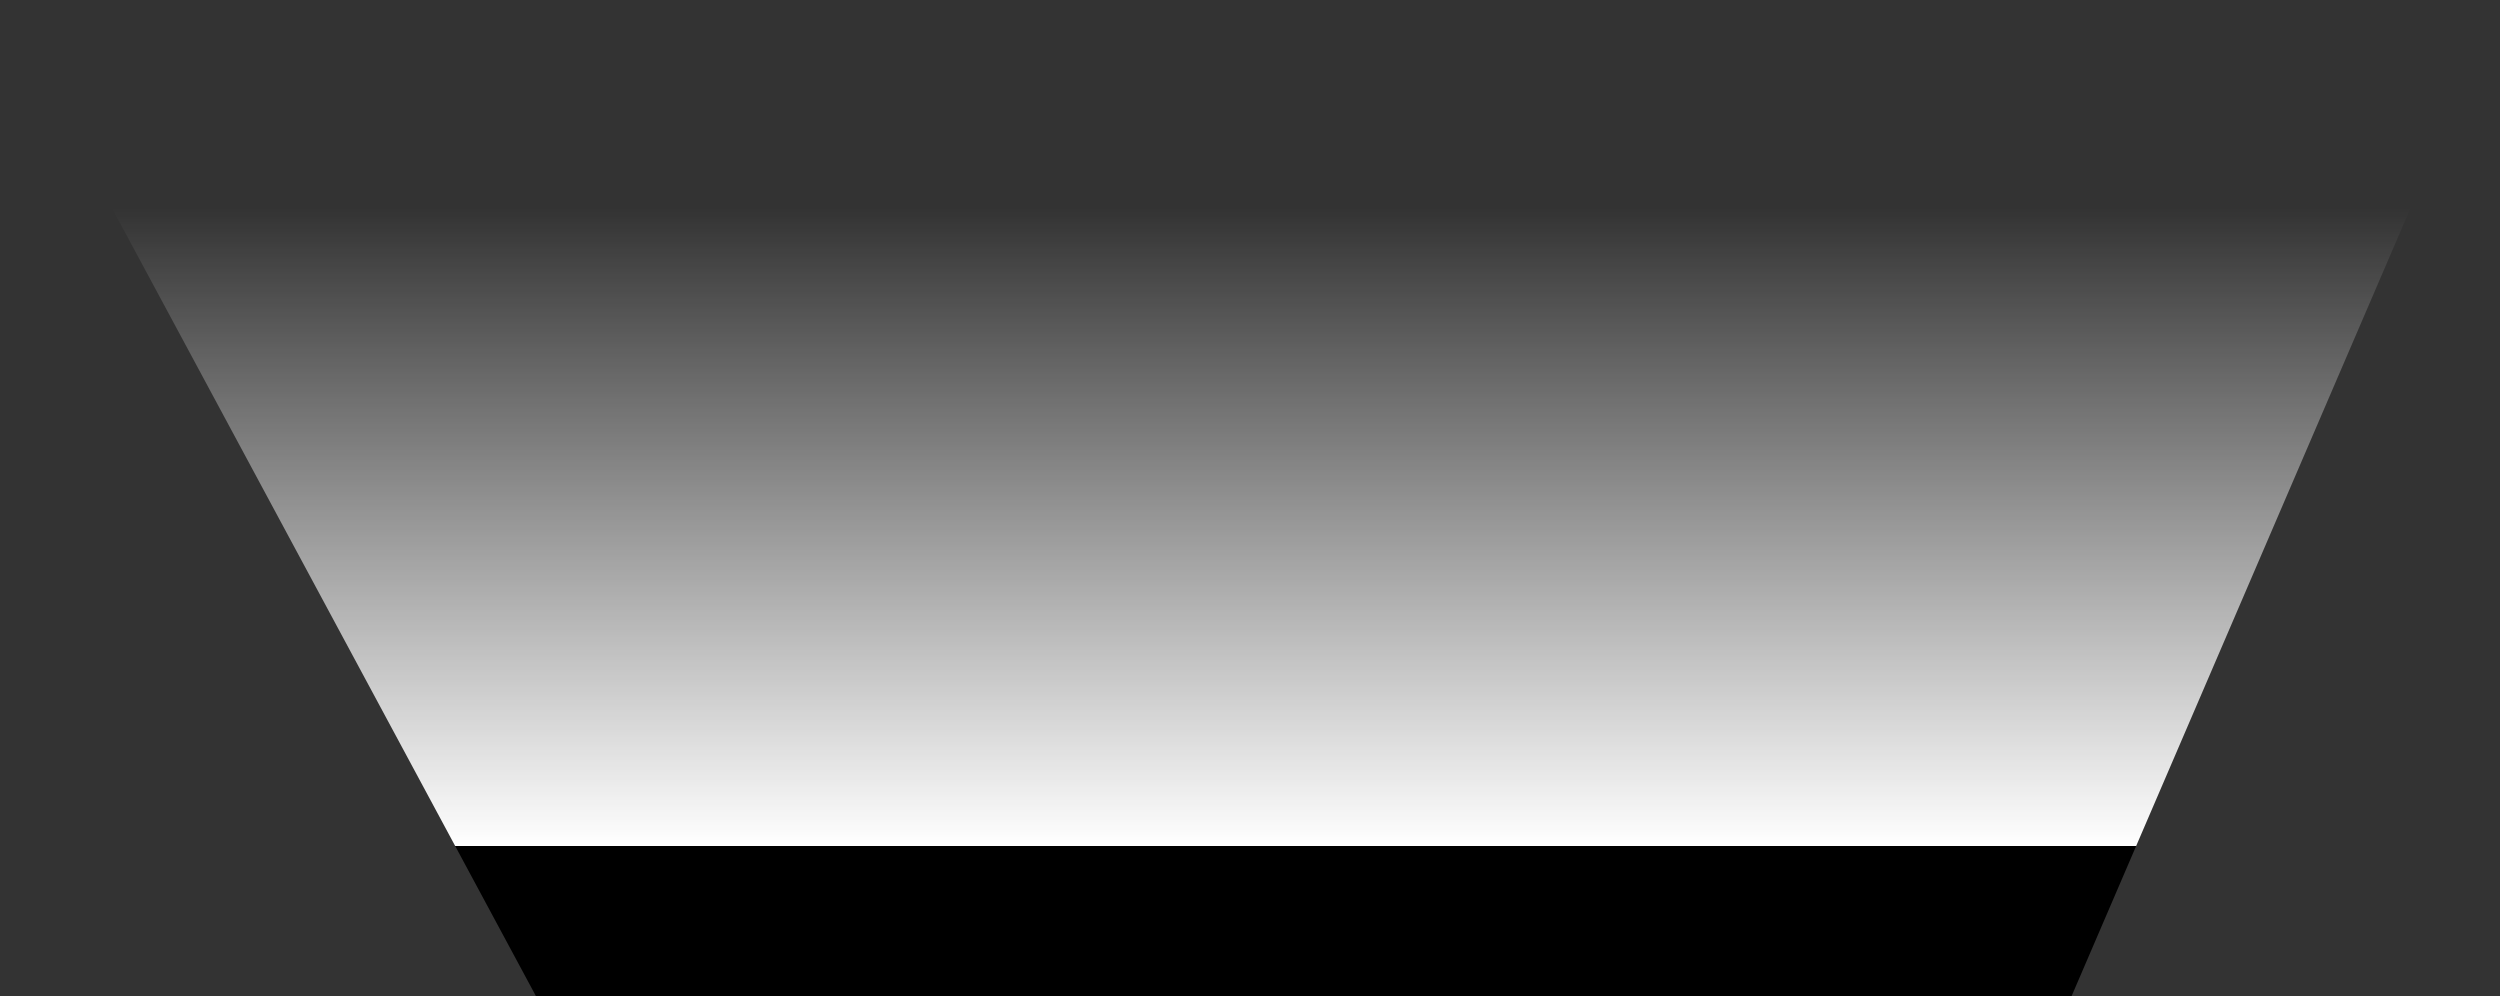 <?xml version="1.0" encoding="UTF-8" standalone="no"?>
<svg xmlns:xlink="http://www.w3.org/1999/xlink" height="117.65px" width="295.25px" xmlns="http://www.w3.org/2000/svg">
  <rect width="100%" height="100%" fill="#333333" stroke="none"/>
  <g transform="matrix(1.0, 0.0, 0.0, 1.0, 0.0, 0.0)">
    <path d="M0.0 0.0 L63.3 117.65 244.65 117.65 295.25 0.0 0.0 0.0" fill="url(#gradient0)" fill-rule="evenodd" stroke="none">
      <animate attributeName="d" dur="2s" repeatCount="indefinite" values="M0.0 0.0 L63.3 117.65 244.65 117.65 295.25 0.0 0.0 0.0;M0.0 0.0 L63.3 117.65 244.65 117.65 295.25 0.0 0.0 0.0"/>
    </path>
    <path d="M0.0 0.0 L295.25 0.0 244.65 117.65 63.3 117.65 0.0 0.0" fill="none" stroke="#000000" stroke-linecap="round" stroke-linejoin="round" stroke-opacity="0.0" stroke-width="1.0">
      <animate attributeName="stroke" dur="2s" repeatCount="indefinite" values="#000000;#000001"/>
      <animate attributeName="stroke-width" dur="2s" repeatCount="indefinite" values="0.0;0.0"/>
      <animate attributeName="fill-opacity" dur="2s" repeatCount="indefinite" values="0.0;0.0"/>
      <animate attributeName="d" dur="2s" repeatCount="indefinite" values="M0.0 0.0 L295.25 0.0 244.65 117.65 63.3 117.65 0.0 0.0;M0.0 0.0 L295.25 0.0 244.65 117.65 63.3 117.65 0.0 0.0"/>
    </path>
  </g>
  <defs>
    <linearGradient gradientTransform="matrix(0.0, -0.046, 0.111, 0.0, 153.95, 62.25)" gradientUnits="userSpaceOnUse" id="gradient0" spreadMethod="pad" x1="-819.2" x2="819.2">
      <animateTransform additive="replace" attributeName="gradientTransform" dur="2s" from="1" repeatCount="indefinite" to="1" type="scale"/>
      <animateTransform additive="sum" attributeName="gradientTransform" dur="2s" from="153.95 62.25" repeatCount="indefinite" to="147.6 58.8" type="translate"/>
      <animateTransform additive="sum" attributeName="gradientTransform" dur="2s" from="-90.0" repeatCount="indefinite" to="-90.0" type="rotate"/>
      <animateTransform additive="sum" attributeName="gradientTransform" dur="2s" from="0.046 0.111" repeatCount="indefinite" to="0.061 0.18" type="scale"/>
      <animateTransform additive="sum" attributeName="gradientTransform" dur="2s" from="0.0" repeatCount="indefinite" to="0.0" type="skewX"/>
      <stop offset="0.0" stop-color="#ffffff">
        <animate attributeName="offset" dur="2s" repeatCount="indefinite" values="0.0;0.0"/>
        <animate attributeName="stop-color" dur="2s" repeatCount="indefinite" values="#ffffff;#ffffff"/>
        <animate attributeName="stop-opacity" dur="2s" repeatCount="indefinite" values="1.0;1.0"/>
      </stop>
      <stop offset="1.0" stop-color="#ffffff" stop-opacity="0.0">
        <animate attributeName="offset" dur="2s" repeatCount="indefinite" values="1.0;1.0"/>
        <animate attributeName="stop-color" dur="2s" repeatCount="indefinite" values="#ffffff;#ffffff"/>
        <animate attributeName="stop-opacity" dur="2s" repeatCount="indefinite" values="0.0;0.0"/>
      </stop>
    </linearGradient>
  </defs>
</svg>
